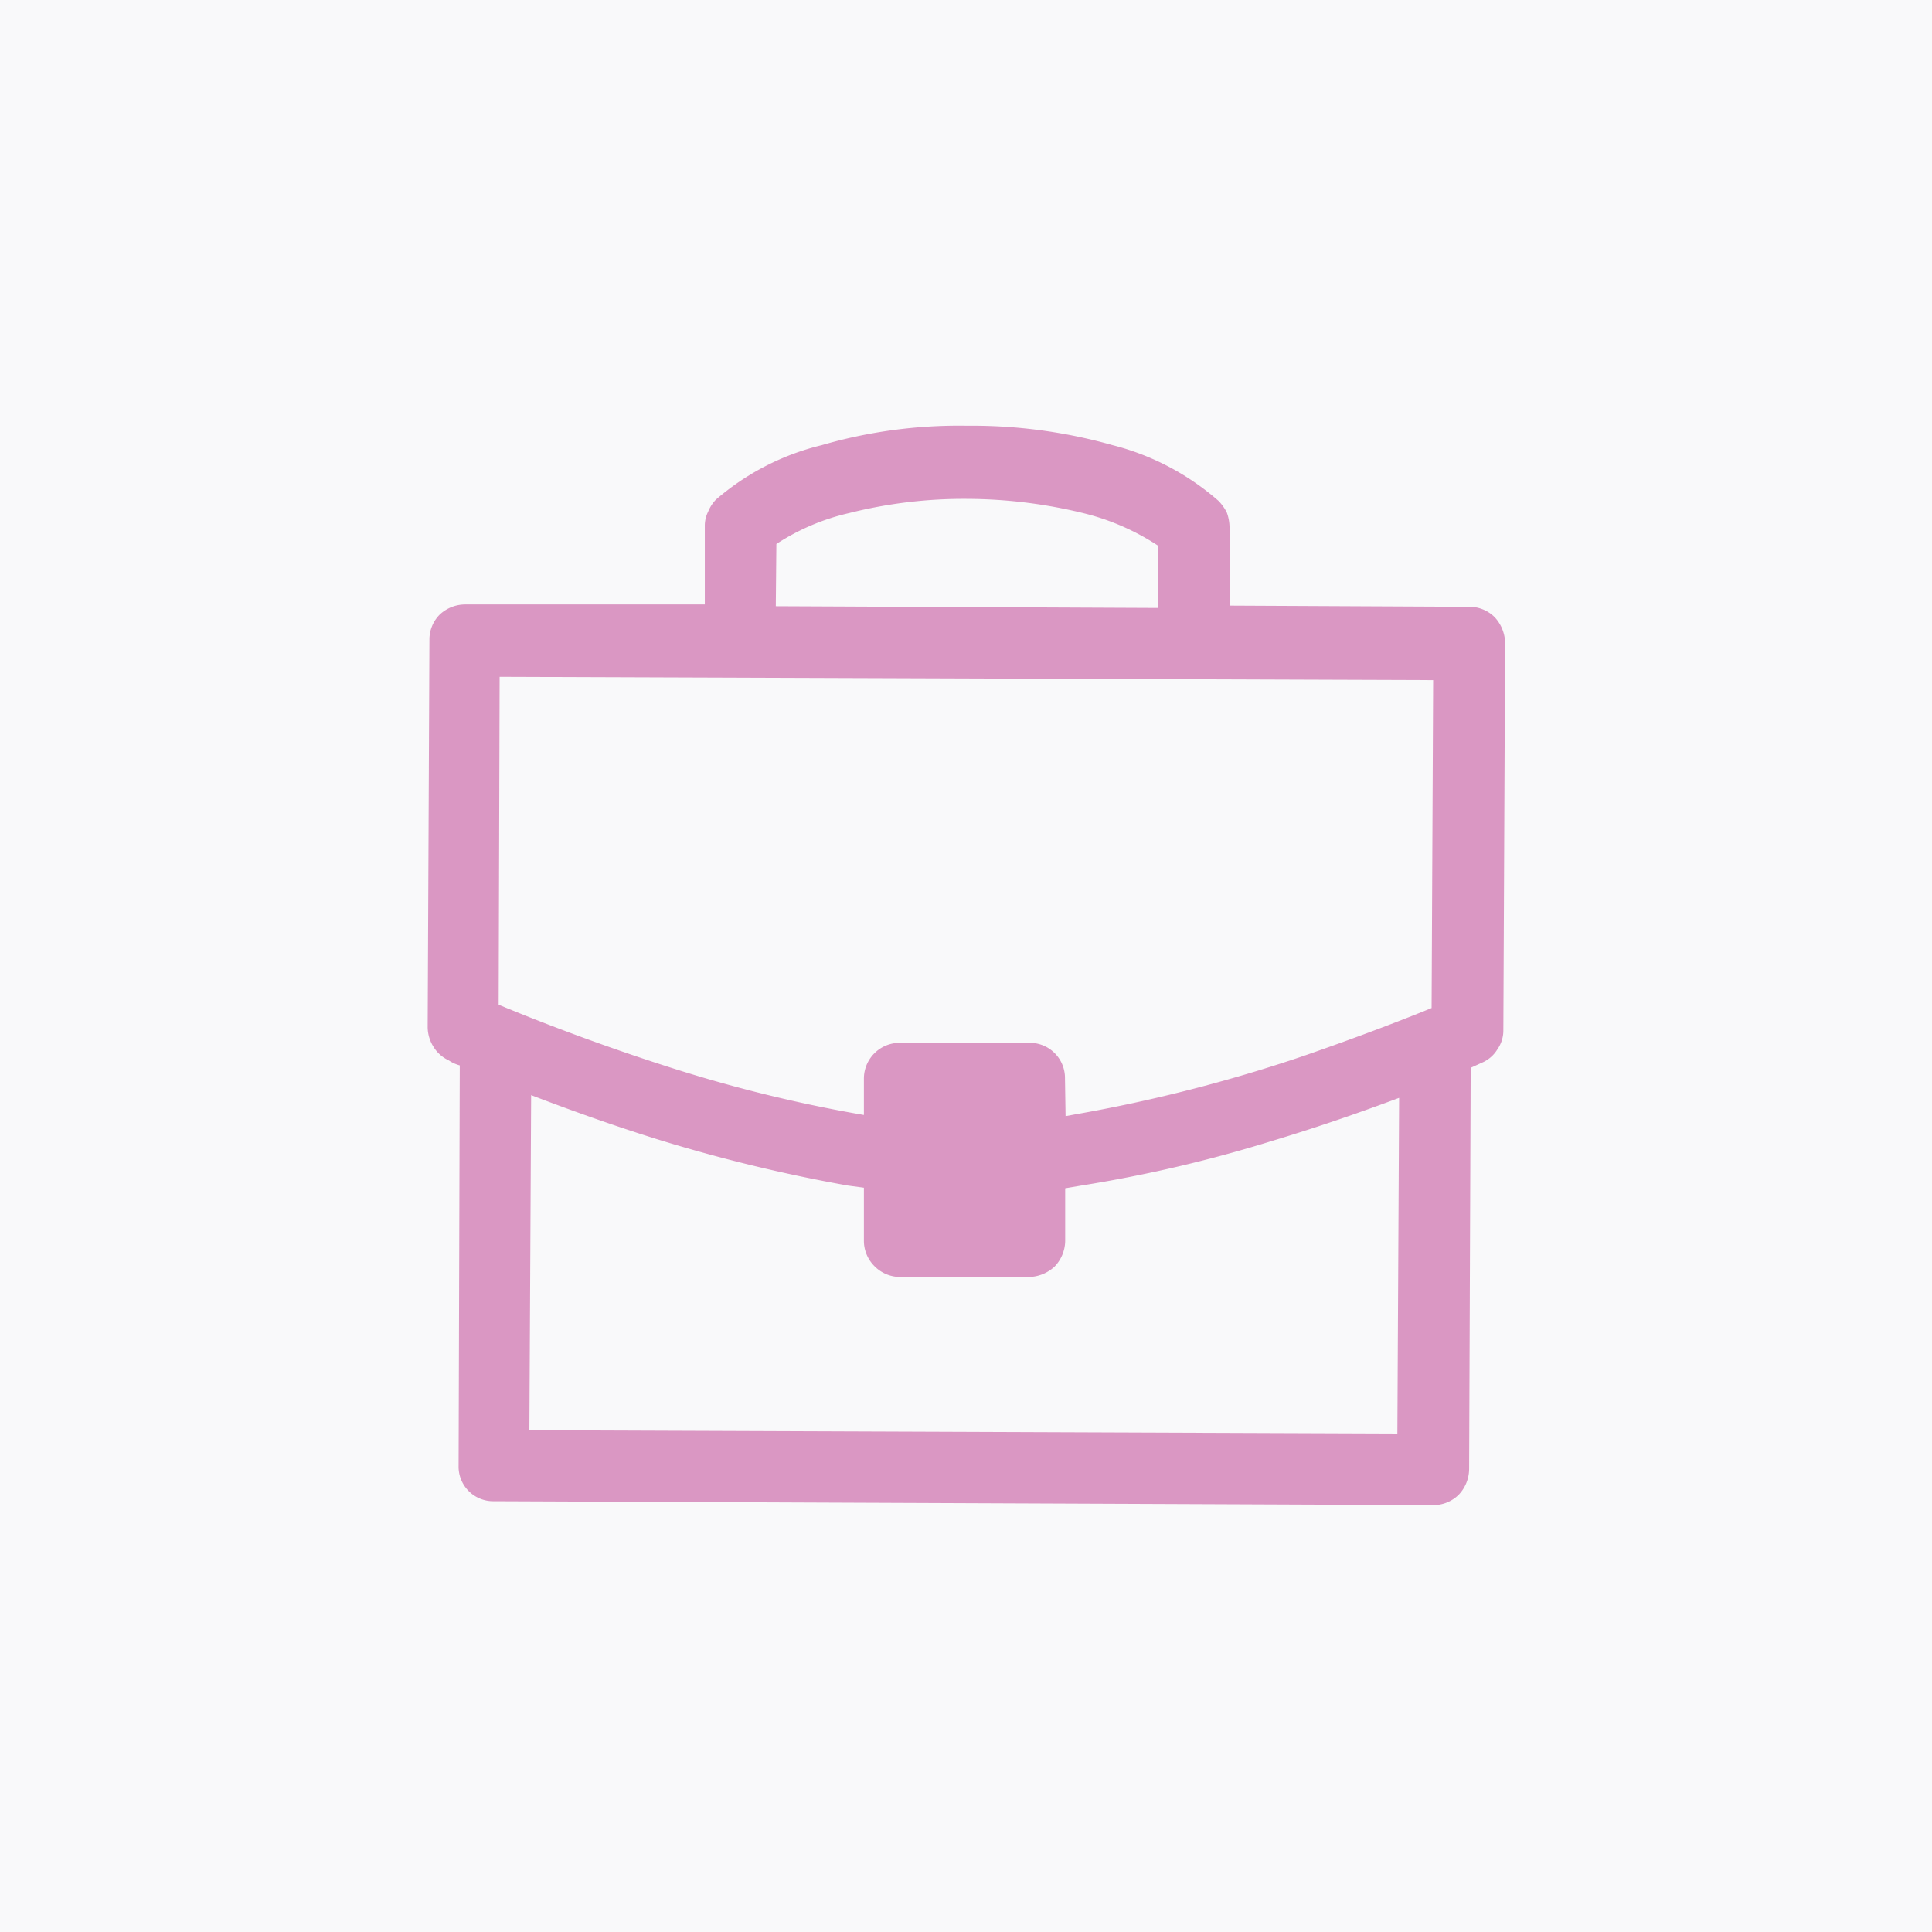 <svg id="Layer_1" data-name="Layer 1" xmlns="http://www.w3.org/2000/svg" viewBox="0 0 99.34 99.35"><defs><style>.cls-1{fill:#f9f9fa;}.cls-2{fill:#da97c3;}</style></defs><rect class="cls-1" width="99.34" height="99.35"/><path class="cls-2" d="M369.68,419.57l44.63.17.09-17.26c-1.82.68-4.06,1.47-6.52,2.21a70.49,70.49,0,0,1-9.83,2.3l-.82.14v2.72h0a1.94,1.94,0,0,1-.54,1.3,2,2,0,0,1-1.31.54h0l-6.66,0a1.86,1.86,0,0,1-1.3-.56,1.84,1.84,0,0,1-.54-1.31v-2.72l-.82-.11a81.57,81.57,0,0,1-9.8-2.38c-2.47-.77-4.71-1.59-6.49-2.27Zm27.57-16.15.49-.09a79,79,0,0,0,11.73-3c2.89-1,5.29-1.93,6.6-2.47l.08-16.86-48-.17-.05,16.86c1.7.71,5.21,2.1,9.37,3.4a73.22,73.22,0,0,0,8.9,2.18l.51.09v-1.87a1.84,1.84,0,0,1,1.84-1.84l6.66,0a1.81,1.81,0,0,1,1.84,1.84ZM418.08,401,418,421.58a1.94,1.94,0,0,1-.53,1.3h0a1.84,1.84,0,0,1-1.31.54l-48.31-.2a1.78,1.78,0,0,1-1.81-1.84l.06-20.57a1.91,1.91,0,0,1-.57-.26v0a1.81,1.81,0,0,1-.79-.71,1.92,1.92,0,0,1-.29-1l.09-19.92a1.81,1.81,0,0,1,.54-1.3,1.92,1.92,0,0,1,1.3-.51h0l12.32,0v-4.06a1.61,1.61,0,0,1,.17-.71,1.94,1.94,0,0,1,.4-.62h0a13,13,0,0,1,5.44-2.8,25.25,25.25,0,0,1,7.48-1,26.58,26.58,0,0,1,7.48,1,13.21,13.21,0,0,1,5.44,2.86h0a2.42,2.42,0,0,1,.43.6,2.26,2.26,0,0,1,.14.74c0,1.36,0,2.69,0,4.05l12.32.06a1.83,1.83,0,0,1,1.31.53,2,2,0,0,1,.54,1.31l-.09,19.92a1.69,1.69,0,0,1-.31,1h0a1.69,1.69,0,0,1-.79.68h0l-.57.26ZM382.35,377.2l19.66.09v-3.2a12.31,12.31,0,0,0-3.74-1.65,25.5,25.5,0,0,0-6.06-.76,24.15,24.15,0,0,0-6.09.73,11.55,11.55,0,0,0-3.74,1.59Z" transform="translate(-342.46 -346.03)"/></svg>